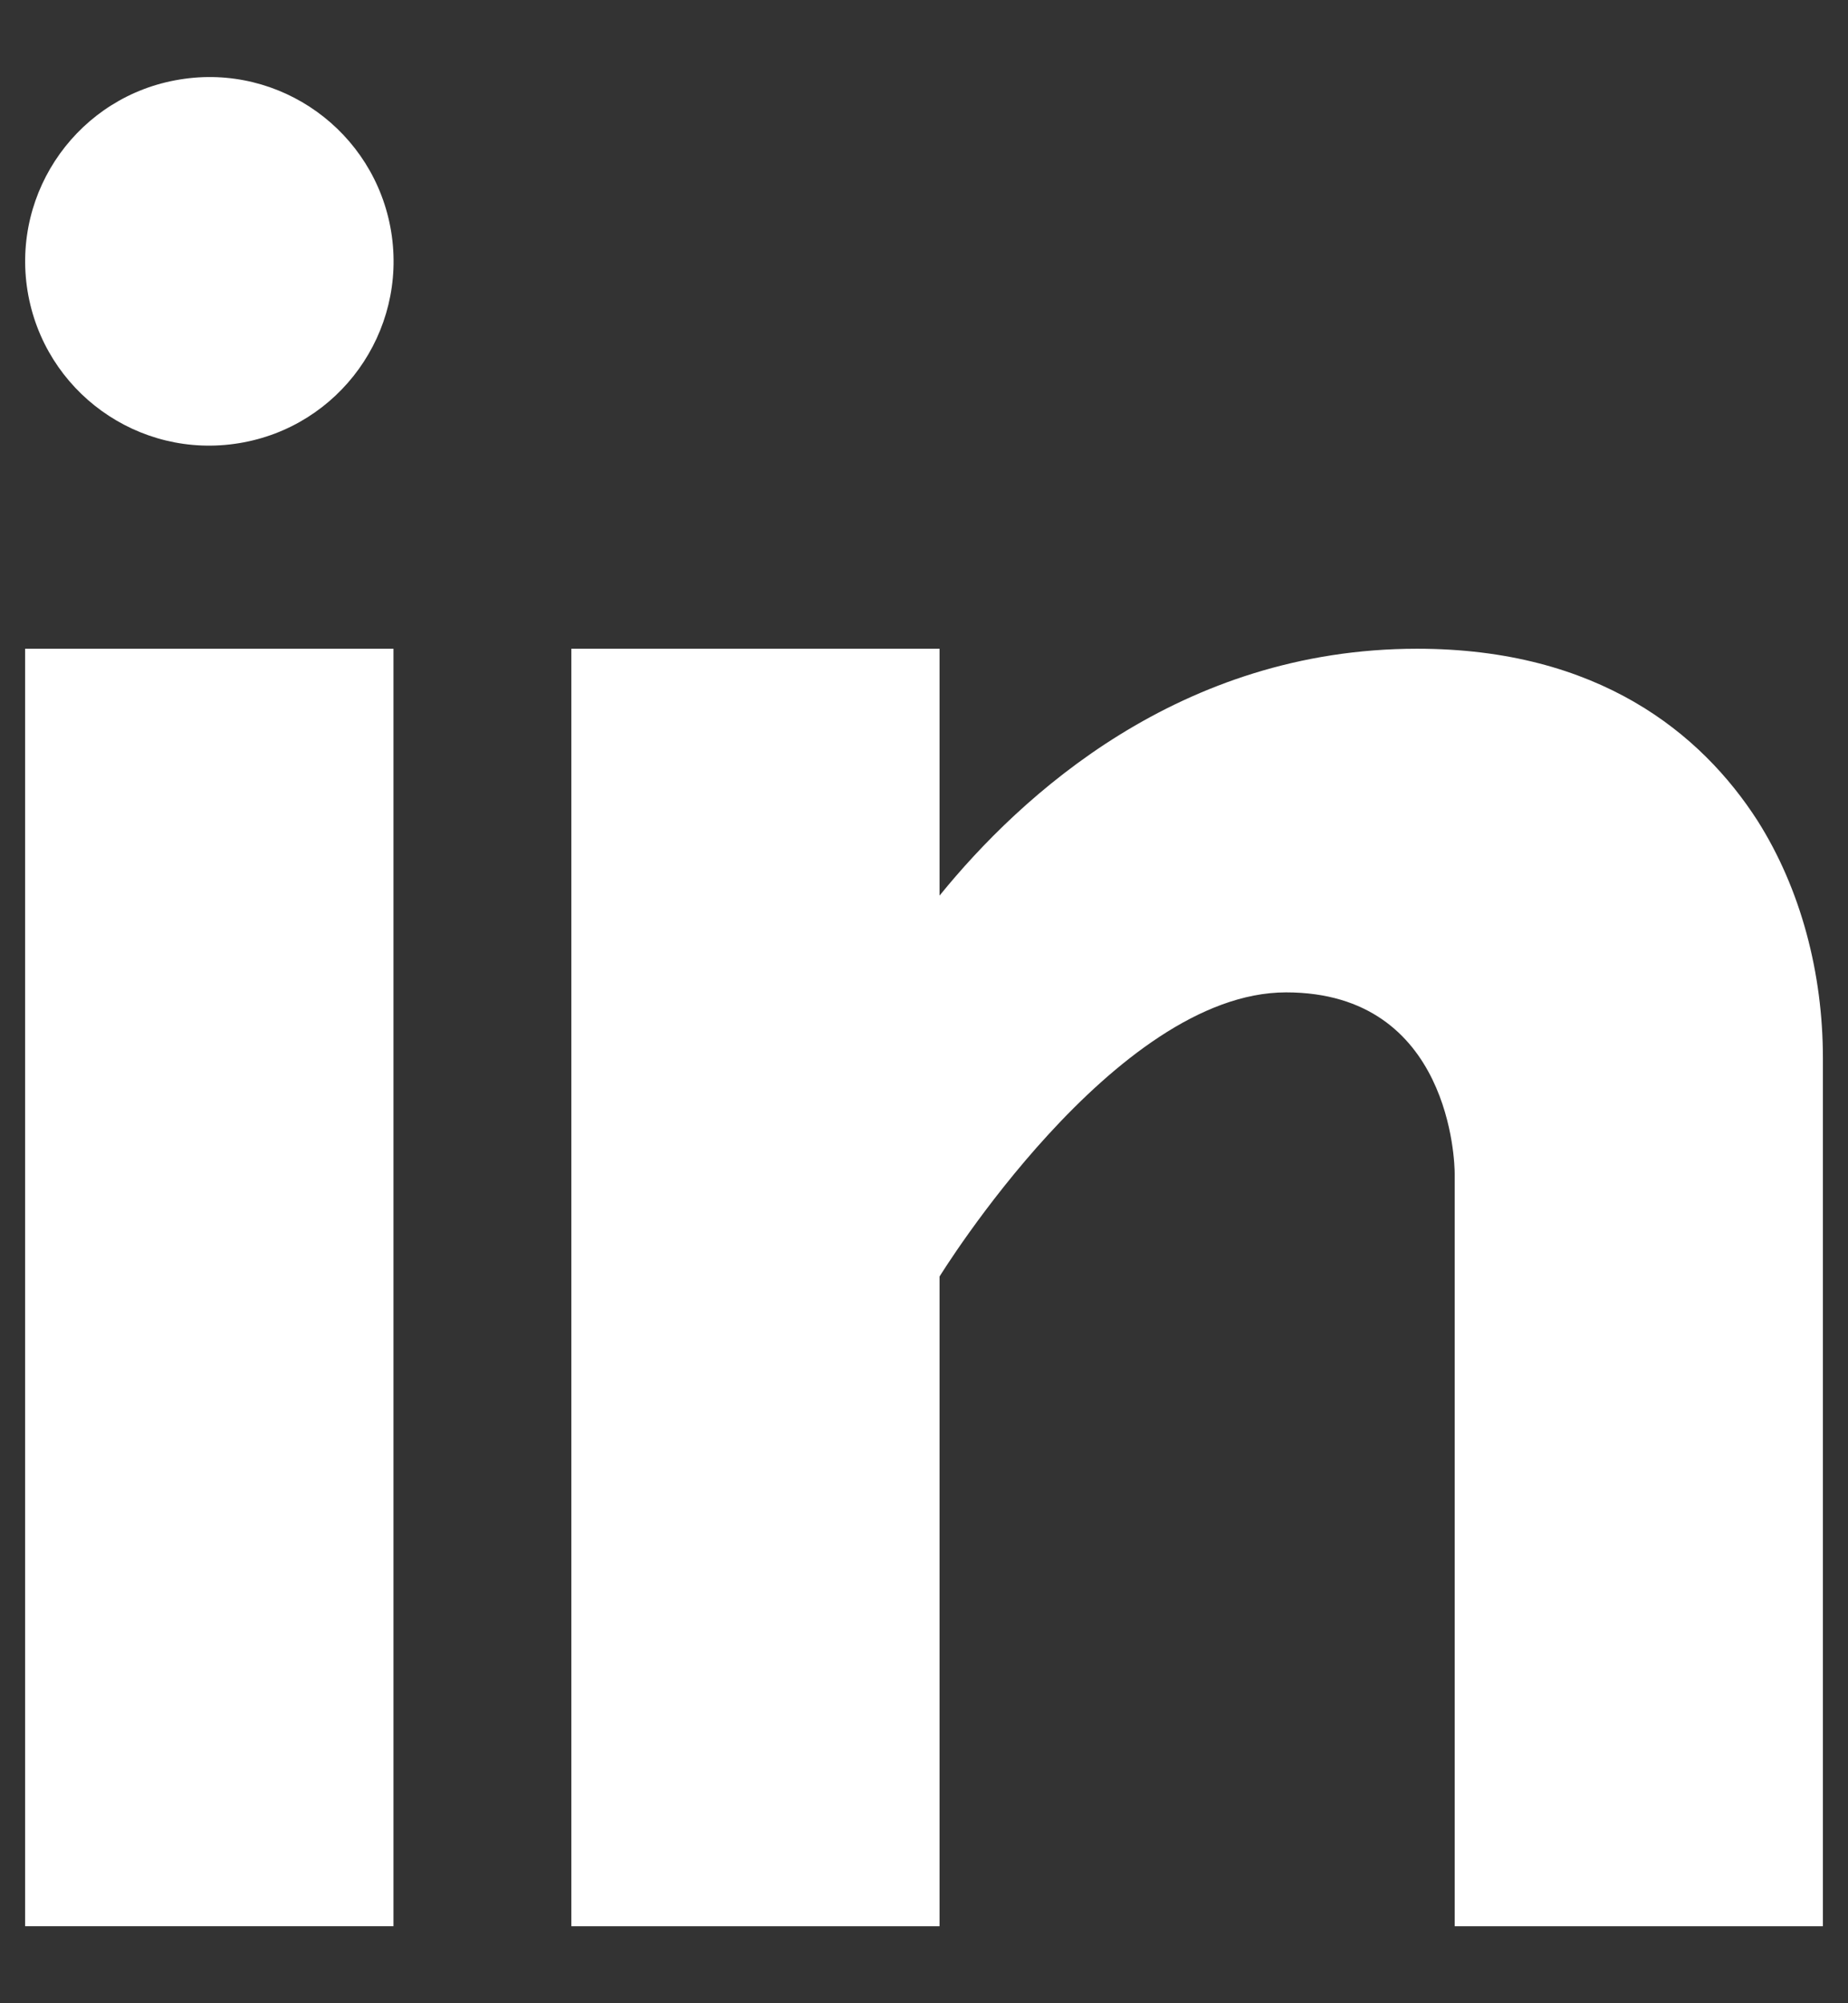 <?xml version="1.0" encoding="UTF-8"?>
<svg xmlns="http://www.w3.org/2000/svg" width="12" height="13" viewBox="0 0 12 13" fill="none">
  <rect x="0" y="0" width="12" height="13" fill="#333333" stroke="none"/>
  <g id="Vector">
    <path d="M2.555 4.21H0.163V12.5H2.555V4.21Z" fill="white"></path>
    <path d="M11.837 6.866V12.5H9.446V7.615C9.446 7.555 9.425 6.44 8.351 6.44C7.236 6.44 6.101 8.284 6.101 8.284V12.5H3.71V4.21H6.101V5.812C6.628 5.163 7.662 4.21 9.202 4.21C10.378 4.21 11.047 4.758 11.412 5.325C11.695 5.771 11.837 6.318 11.837 6.866Z" fill="white"></path>
    <path d="M1.552 2.876C2.204 2.77 2.646 2.155 2.54 1.503C2.433 0.851 1.818 0.409 1.167 0.516C0.515 0.622 0.073 1.237 0.179 1.889C0.286 2.541 0.9 2.983 1.552 2.876Z" fill="white"></path>
  </g>
</svg>
